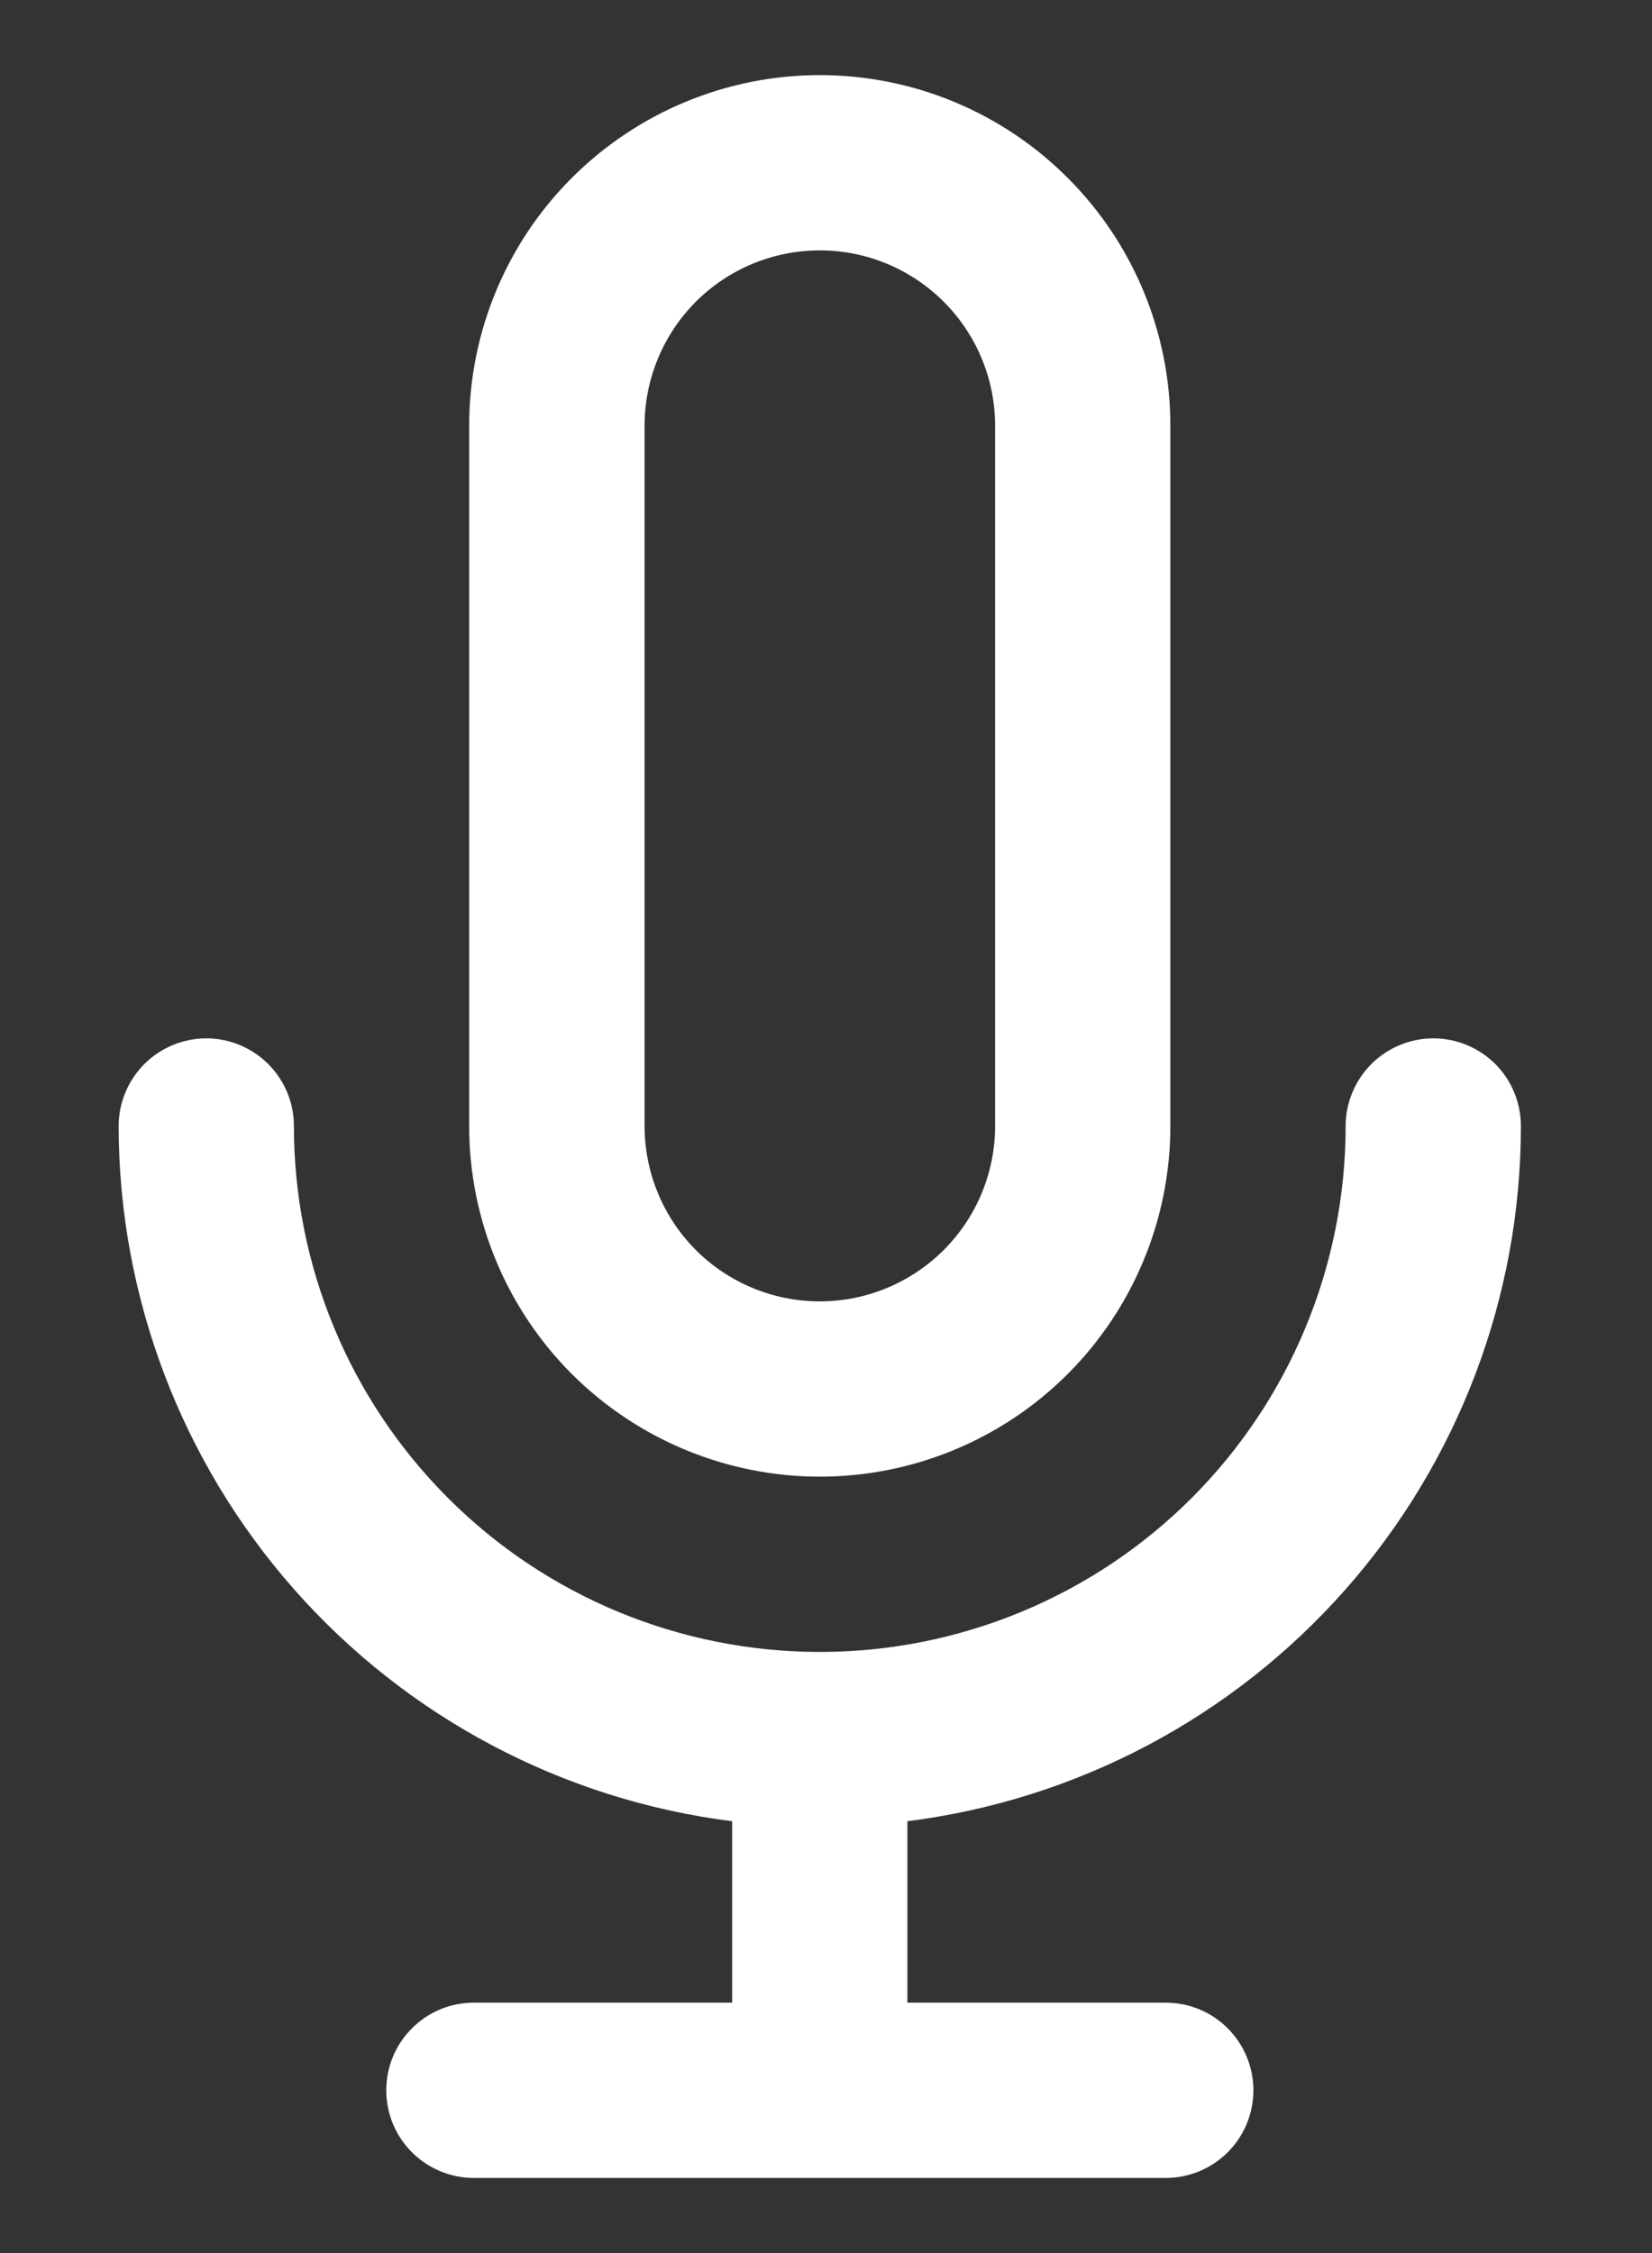 <svg width="11" height="15" viewBox="0 0 11 15" fill="none" xmlns="http://www.w3.org/2000/svg">
<rect x="0" y="0" width="11" height="15" fill="#333333" stroke="none"/>
<path d="M5.459 9.831C6.078 9.831 6.672 9.585 7.109 9.148C7.547 8.71 7.793 8.116 7.793 7.497V2.834C7.793 2.215 7.547 1.621 7.109 1.184C6.672 0.746 6.078 0.5 5.459 0.5C4.84 0.5 4.246 0.746 3.808 1.184C3.37 1.621 3.124 2.215 3.124 2.834V7.497C3.124 8.116 3.37 8.71 3.808 9.148C4.246 9.585 4.84 9.831 5.459 9.831ZM4.292 2.834C4.292 2.525 4.415 2.228 4.633 2.009C4.852 1.79 5.149 1.667 5.459 1.667C5.768 1.667 6.065 1.79 6.284 2.009C6.503 2.228 6.626 2.525 6.626 2.834V7.497C6.626 7.806 6.503 8.103 6.284 8.322C6.065 8.541 5.768 8.664 5.459 8.664C5.149 8.664 4.852 8.541 4.633 8.322C4.415 8.103 4.292 7.806 4.292 7.497V2.834ZM10.127 7.497C10.127 7.342 10.066 7.194 9.957 7.084C9.847 6.975 9.699 6.913 9.544 6.913C9.389 6.913 9.241 6.975 9.131 7.084C9.022 7.194 8.96 7.342 8.96 7.497C8.96 8.426 8.591 9.316 7.935 9.973C7.278 10.63 6.387 10.998 5.459 10.998C4.53 10.998 3.639 10.63 2.983 9.973C2.326 9.316 1.957 8.426 1.957 7.497C1.957 7.342 1.896 7.194 1.786 7.084C1.677 6.975 1.528 6.913 1.374 6.913C1.219 6.913 1.07 6.975 0.961 7.084C0.852 7.194 0.79 7.342 0.79 7.497C0.791 8.633 1.207 9.73 1.959 10.582C2.711 11.434 3.748 11.983 4.875 12.125V13.333H3.155C3 13.333 2.852 13.394 2.743 13.504C2.633 13.613 2.572 13.762 2.572 13.916C2.572 14.071 2.633 14.22 2.743 14.329C2.852 14.438 3 14.5 3.155 14.5H7.762C7.917 14.5 8.066 14.438 8.175 14.329C8.284 14.22 8.346 14.071 8.346 13.916C8.346 13.762 8.284 13.613 8.175 13.504C8.066 13.394 7.917 13.333 7.762 13.333H6.042V12.125C7.17 11.983 8.207 11.434 8.959 10.582C9.711 9.73 10.127 8.633 10.127 7.497Z" fill="white"/>
</svg>
